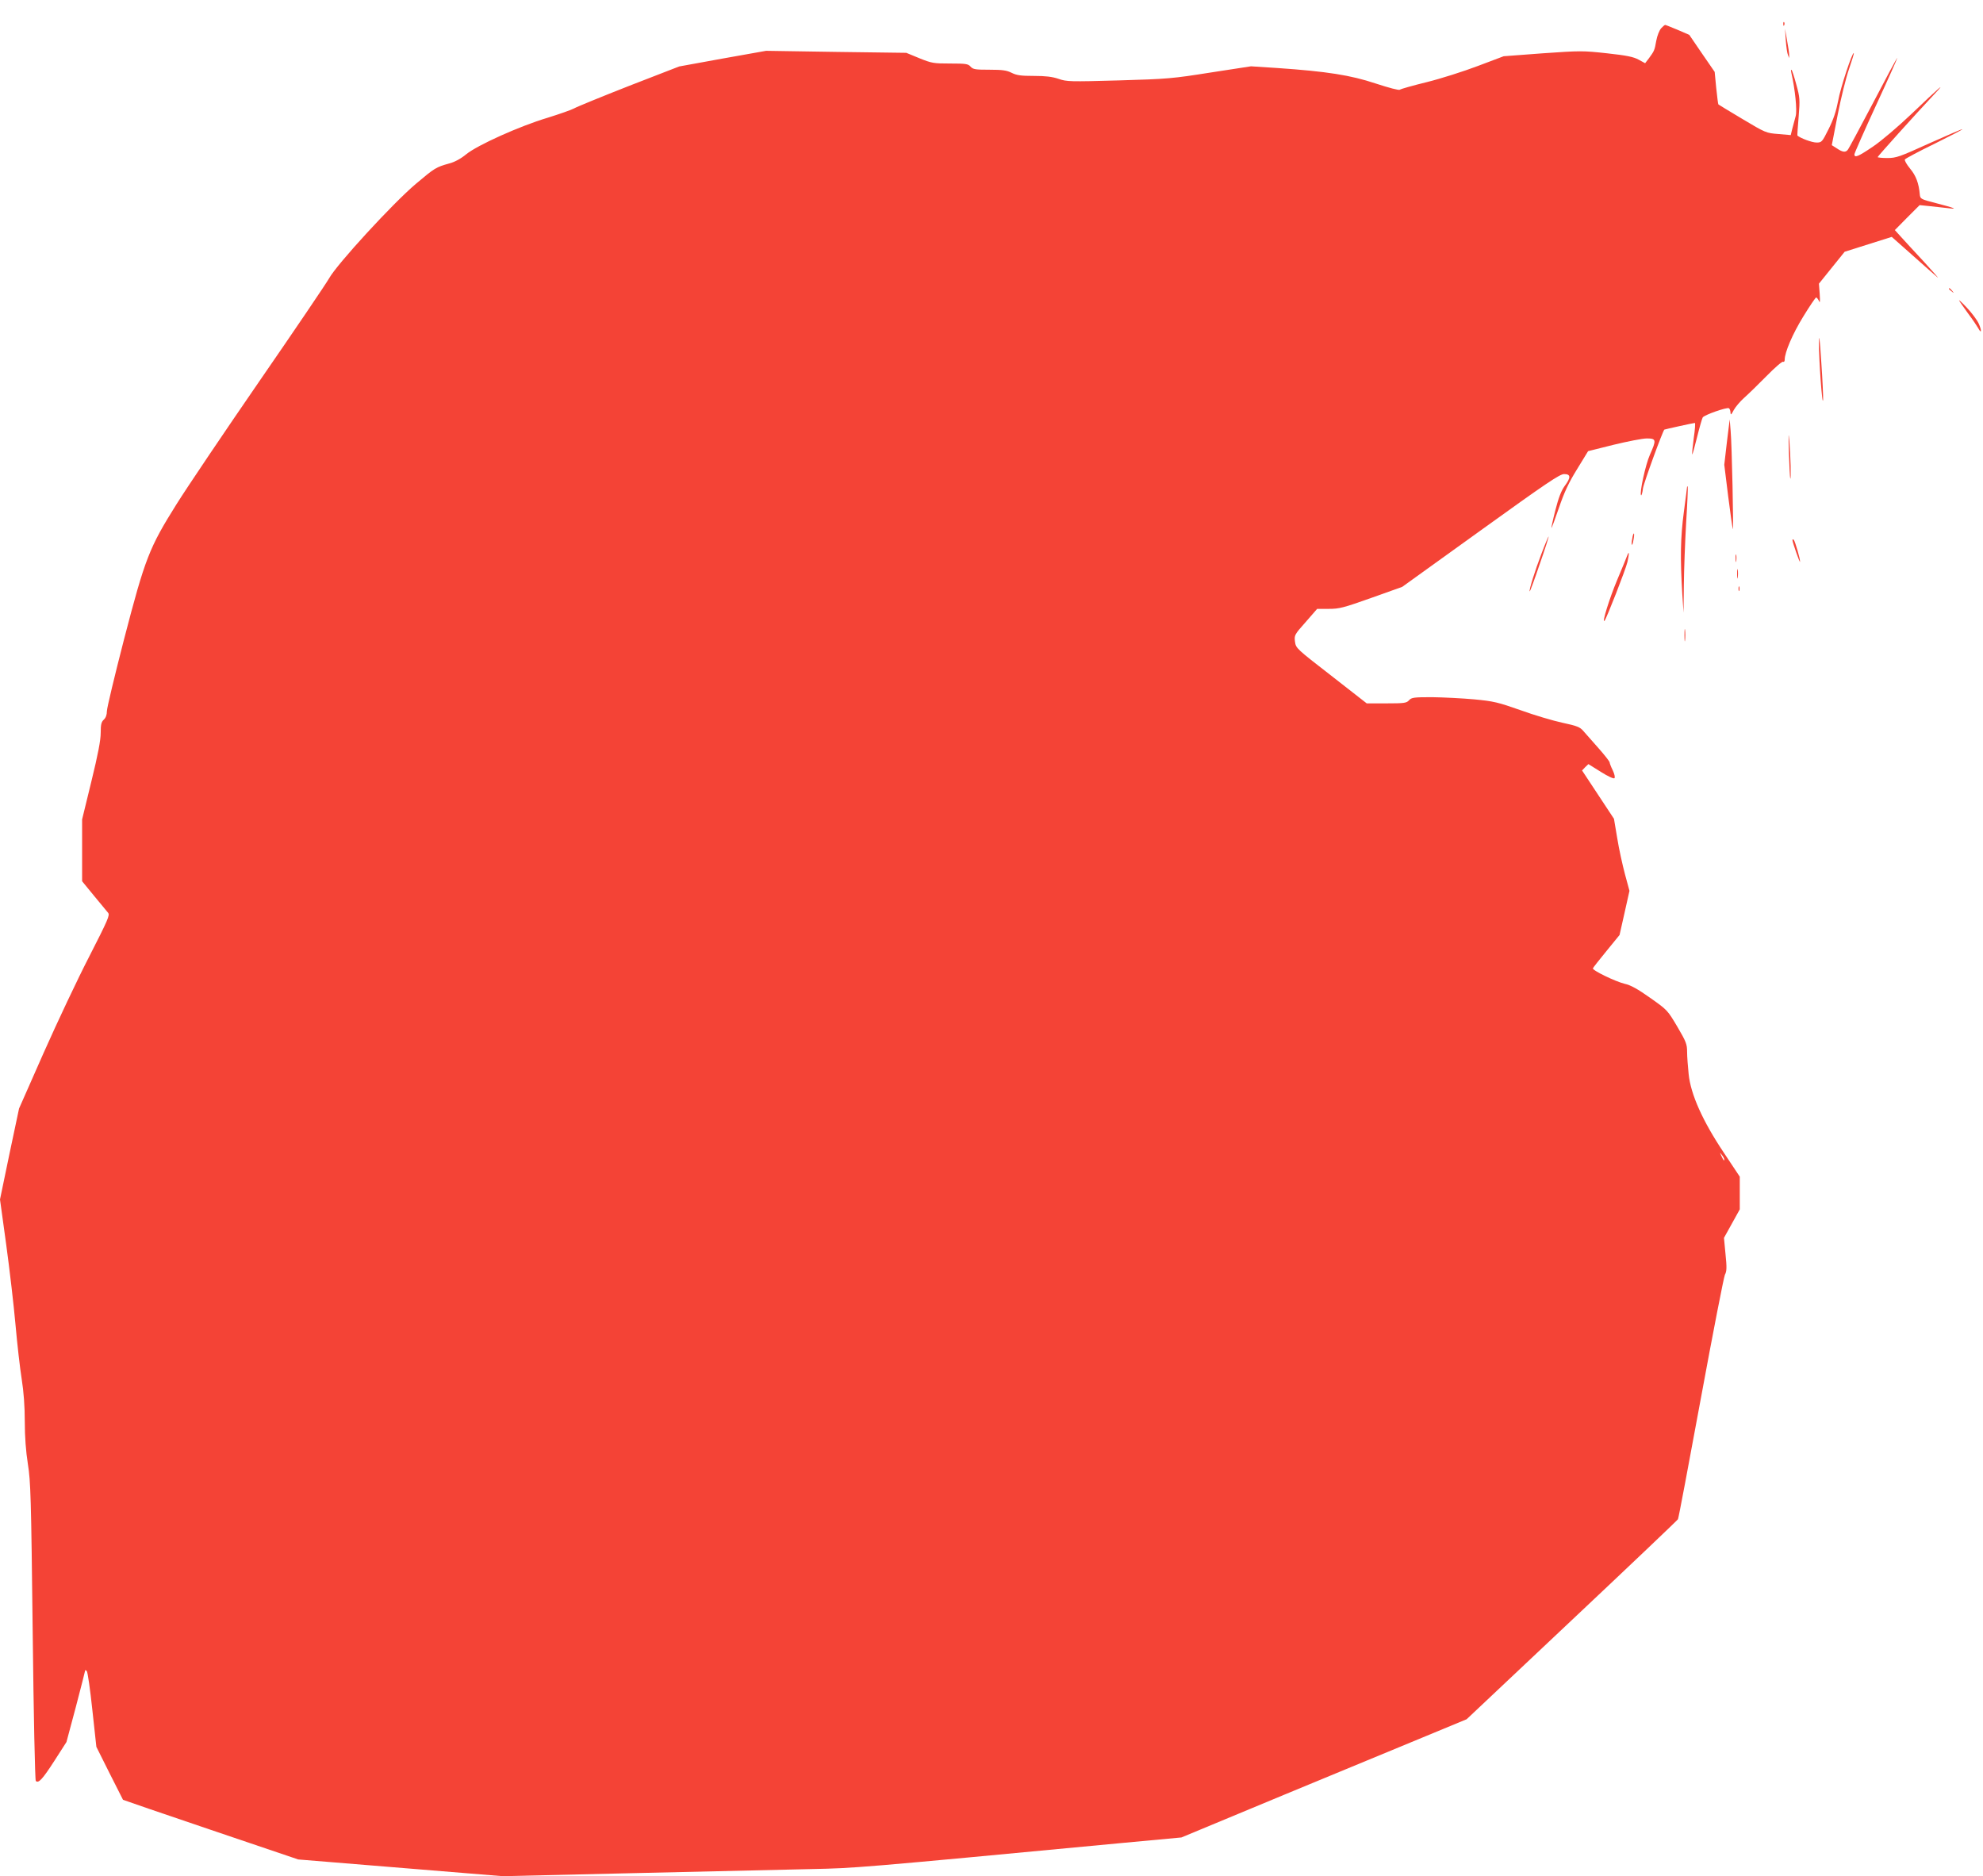 <?xml version="1.0" standalone="no"?>
<!DOCTYPE svg PUBLIC "-//W3C//DTD SVG 20010904//EN"
 "http://www.w3.org/TR/2001/REC-SVG-20010904/DTD/svg10.dtd">
<svg version="1.0" xmlns="http://www.w3.org/2000/svg"
 width="1280pt" height="1211pt" viewBox="0 0 1280 1211"
 preserveAspectRatio="xMidYMid meet">
<g transform="translate(0,1211) scale(0.1,-0.1)"
fill="#f44336" stroke="none">
<path d="M11511 11954 c0 -11 3 -14 6 -6 3 7 2 16 -1 19 -3 4 -6 -2 -5 -13z"/>
<path d="M10723 11928 c-12 -13 -26 -48 -32 -81 -11 -63 -13 -66 -48 -114
l-24 -31 -42 23 c-33 18 -76 27 -204 41 -156 17 -171 17 -414 0 l-253 -19
-167 -63 c-92 -35 -240 -82 -329 -104 -90 -22 -168 -44 -174 -49 -7 -5 -70 12
-156 40 -162 54 -315 78 -635 100 l-170 11 -260 -40 c-246 -39 -278 -42 -593
-51 -317 -9 -337 -8 -389 10 -41 14 -84 19 -160 19 -84 0 -111 4 -143 20 -32
16 -59 20 -143 20 -91 0 -106 2 -122 20 -16 18 -31 20 -132 20 -106 0 -119 2
-198 34 l-85 35 -453 6 -452 7 -281 -50 -280 -51 -325 -126 c-178 -70 -337
-135 -354 -145 -16 -9 -93 -36 -170 -60 -181 -54 -454 -177 -526 -236 -34 -28
-74 -50 -109 -59 -86 -24 -94 -29 -216 -132 -147 -124 -510 -519 -560 -610
-20 -35 -221 -332 -448 -661 -226 -328 -468 -687 -537 -797 -176 -281 -202
-347 -339 -874 -60 -233 -110 -441 -110 -461 0 -24 -7 -43 -20 -55 -16 -15
-20 -31 -20 -85 0 -48 -17 -137 -60 -313 l-60 -246 0 -200 0 -199 77 -94 c42
-51 83 -101 91 -110 12 -15 -1 -45 -121 -280 -75 -145 -207 -425 -295 -623
l-159 -360 -62 -293 -61 -294 40 -291 c22 -161 49 -393 60 -517 11 -124 29
-282 40 -351 13 -82 20 -176 20 -275 0 -98 7 -192 20 -274 18 -113 21 -214 31
-1080 6 -544 15 -959 20 -965 17 -18 43 10 121 131 l77 120 61 228 c33 126 60
232 60 235 0 3 5 0 10 -5 6 -6 22 -118 36 -250 l26 -239 85 -170 c47 -93 86
-171 87 -172 1 -1 256 -89 567 -194 l564 -191 660 -54 660 -54 860 20 c473 11
984 23 1135 26 282 6 277 5 2010 169 l376 35 664 276 c366 151 780 323 921
381 l256 106 679 640 c374 352 682 645 685 651 4 6 70 358 148 781 78 424 148
782 155 797 12 22 13 46 4 133 l-10 105 51 92 51 92 0 105 0 106 -103 155
c-136 203 -214 377 -227 507 -5 48 -10 113 -10 143 0 50 -6 66 -63 163 -63
106 -64 108 -175 186 -80 57 -127 83 -165 91 -61 15 -210 87 -205 100 2 5 41
55 88 112 l84 103 32 142 32 143 -29 107 c-16 60 -39 164 -50 233 l-21 125
-103 156 -103 156 20 21 21 20 80 -50 c46 -29 83 -46 88 -41 5 5 1 26 -11 51
-11 22 -20 46 -20 51 0 6 -33 48 -72 92 -40 45 -84 95 -98 111 -21 25 -41 33
-135 53 -60 13 -182 49 -270 81 -145 51 -173 58 -300 70 -77 7 -199 13 -271
14 -118 0 -133 -2 -149 -20 -16 -18 -31 -20 -146 -20 l-127 0 -228 178 c-226
175 -229 178 -235 220 -5 42 -4 45 69 127 l74 85 76 0 c67 0 94 7 274 71 l199
71 506 364 c425 306 511 364 539 364 44 0 45 -22 3 -78 -21 -29 -39 -75 -59
-154 -16 -62 -27 -114 -26 -116 2 -1 24 58 49 131 35 102 63 162 117 249 l71
116 164 41 c91 22 187 41 215 41 61 0 63 -9 20 -105 -28 -62 -69 -250 -57
-262 3 -2 9 17 12 44 5 36 126 367 138 380 3 2 188 43 197 43 4 0 1 -44 -7
-97 -7 -54 -12 -102 -10 -106 1 -5 15 45 31 110 16 65 33 123 37 129 13 17
156 67 169 59 5 -3 10 -16 10 -28 1 -18 5 -15 21 16 11 20 41 56 67 79 26 23
91 86 144 140 54 55 102 97 108 93 5 -3 10 2 10 13 0 48 51 167 120 279 41 67
79 123 83 123 4 0 12 -10 18 -22 7 -17 8 -6 5 44 l-5 67 83 103 83 103 152 48
152 48 132 -117 c73 -65 145 -129 162 -143 16 -14 -22 29 -84 97 -63 67 -131
142 -152 165 l-38 42 80 81 80 80 69 -7 c39 -4 92 -10 118 -13 62 -8 41 1 -82
33 -98 25 -101 27 -104 56 -6 72 -25 122 -63 167 -22 27 -37 53 -33 59 4 6 90
52 191 101 101 50 182 92 180 94 -2 2 -97 -39 -213 -91 -192 -87 -214 -95
-271 -95 -35 0 -63 3 -63 6 0 5 240 272 364 404 86 91 37 49 -144 -124 -92
-87 -194 -174 -250 -212 -96 -65 -120 -75 -120 -50 0 7 63 150 140 317 77 166
138 304 137 306 -2 1 -72 -129 -156 -290 -85 -161 -158 -298 -164 -304 -14
-18 -33 -16 -70 9 l-33 21 38 196 c21 108 54 241 73 295 19 55 33 101 31 103
-9 9 -86 -223 -101 -308 -13 -67 -30 -119 -61 -181 -43 -86 -45 -88 -79 -88
-28 0 -102 27 -123 45 -1 1 2 55 8 121 9 112 8 125 -15 208 -13 49 -27 92 -31
95 -4 3 -4 -5 -1 -19 24 -107 38 -241 28 -279 -6 -23 -16 -60 -22 -82 l-10
-41 -80 7 c-79 6 -83 8 -232 97 -84 50 -153 92 -155 94 -2 1 -8 49 -14 106
l-10 104 -82 119 -82 120 -74 32 c-41 17 -78 32 -81 32 -3 1 -15 -9 -26 -21z
m407 -7302 c0 -12 -5 -7 -19 24 -11 24 -11 24 3 6 9 -11 16 -24 16 -30z"/>
<path d="M11527 11850 c3 -41 9 -84 14 -95 l8 -20 0 20 c0 11 -6 54 -14 95
l-13 75 5 -75z"/>
<path d="M12580 10246 c0 -2 8 -10 18 -17 15 -13 16 -12 3 4 -13 16 -21 21
-21 13z"/>
<path d="M12646 10170 c4 -8 31 -46 59 -85 29 -38 57 -81 64 -93 22 -41 24
-16 3 30 -11 24 -46 70 -77 103 -31 33 -53 53 -49 45z"/>
<path d="M11741 9895 c-1 -97 22 -423 27 -365 1 19 -4 130 -12 245 -10 156
-14 187 -15 120z"/>
<path d="M11147 9257 l-17 -147 25 -202 c14 -112 28 -207 30 -213 6 -15 -6
548 -14 634 l-6 74 -18 -146z"/>
<path d="M11547 9190 c3 -91 7 -167 9 -169 6 -7 2 147 -6 244 -6 64 -6 43 -3
-75z"/>
<path d="M10890 8969 c0 -2 -9 -76 -21 -164 -22 -165 -24 -299 -10 -530 l8
-120 2 180 c1 99 8 281 15 405 8 124 12 227 10 229 -2 2 -4 2 -4 0z"/>
<path d="M10536 8634 c-4 -20 -5 -38 -3 -40 3 -3 8 11 11 32 4 20 5 38 3 40
-3 3 -8 -11 -11 -32z"/>
<path d="M9951 8539 c-43 -112 -83 -240 -77 -246 2 -2 31 76 64 174 34 97 60
178 58 180 -1 2 -22 -47 -45 -108z"/>
<path d="M11570 8624 c0 -14 48 -151 49 -140 2 17 -32 131 -40 141 -6 5 -9 5
-9 -1z"/>
<path d="M10503 8523 c-3 -10 -33 -81 -65 -158 -48 -114 -100 -280 -81 -262
12 13 136 329 148 380 12 54 12 77 -2 40z"/>
<path d="M11203 8505 c0 -22 2 -30 4 -17 2 12 2 30 0 40 -3 9 -5 -1 -4 -23z"/>
<path d="M11213 8405 c0 -27 2 -38 4 -22 2 15 2 37 0 50 -2 12 -4 0 -4 -28z"/>
<path d="M11222 8310 c0 -14 2 -19 5 -12 2 6 2 18 0 25 -3 6 -5 1 -5 -13z"/>
<path d="M10873 8010 c0 -36 2 -50 4 -32 2 17 2 47 0 65 -2 17 -4 3 -4 -33z"/>
</g>
</svg>
